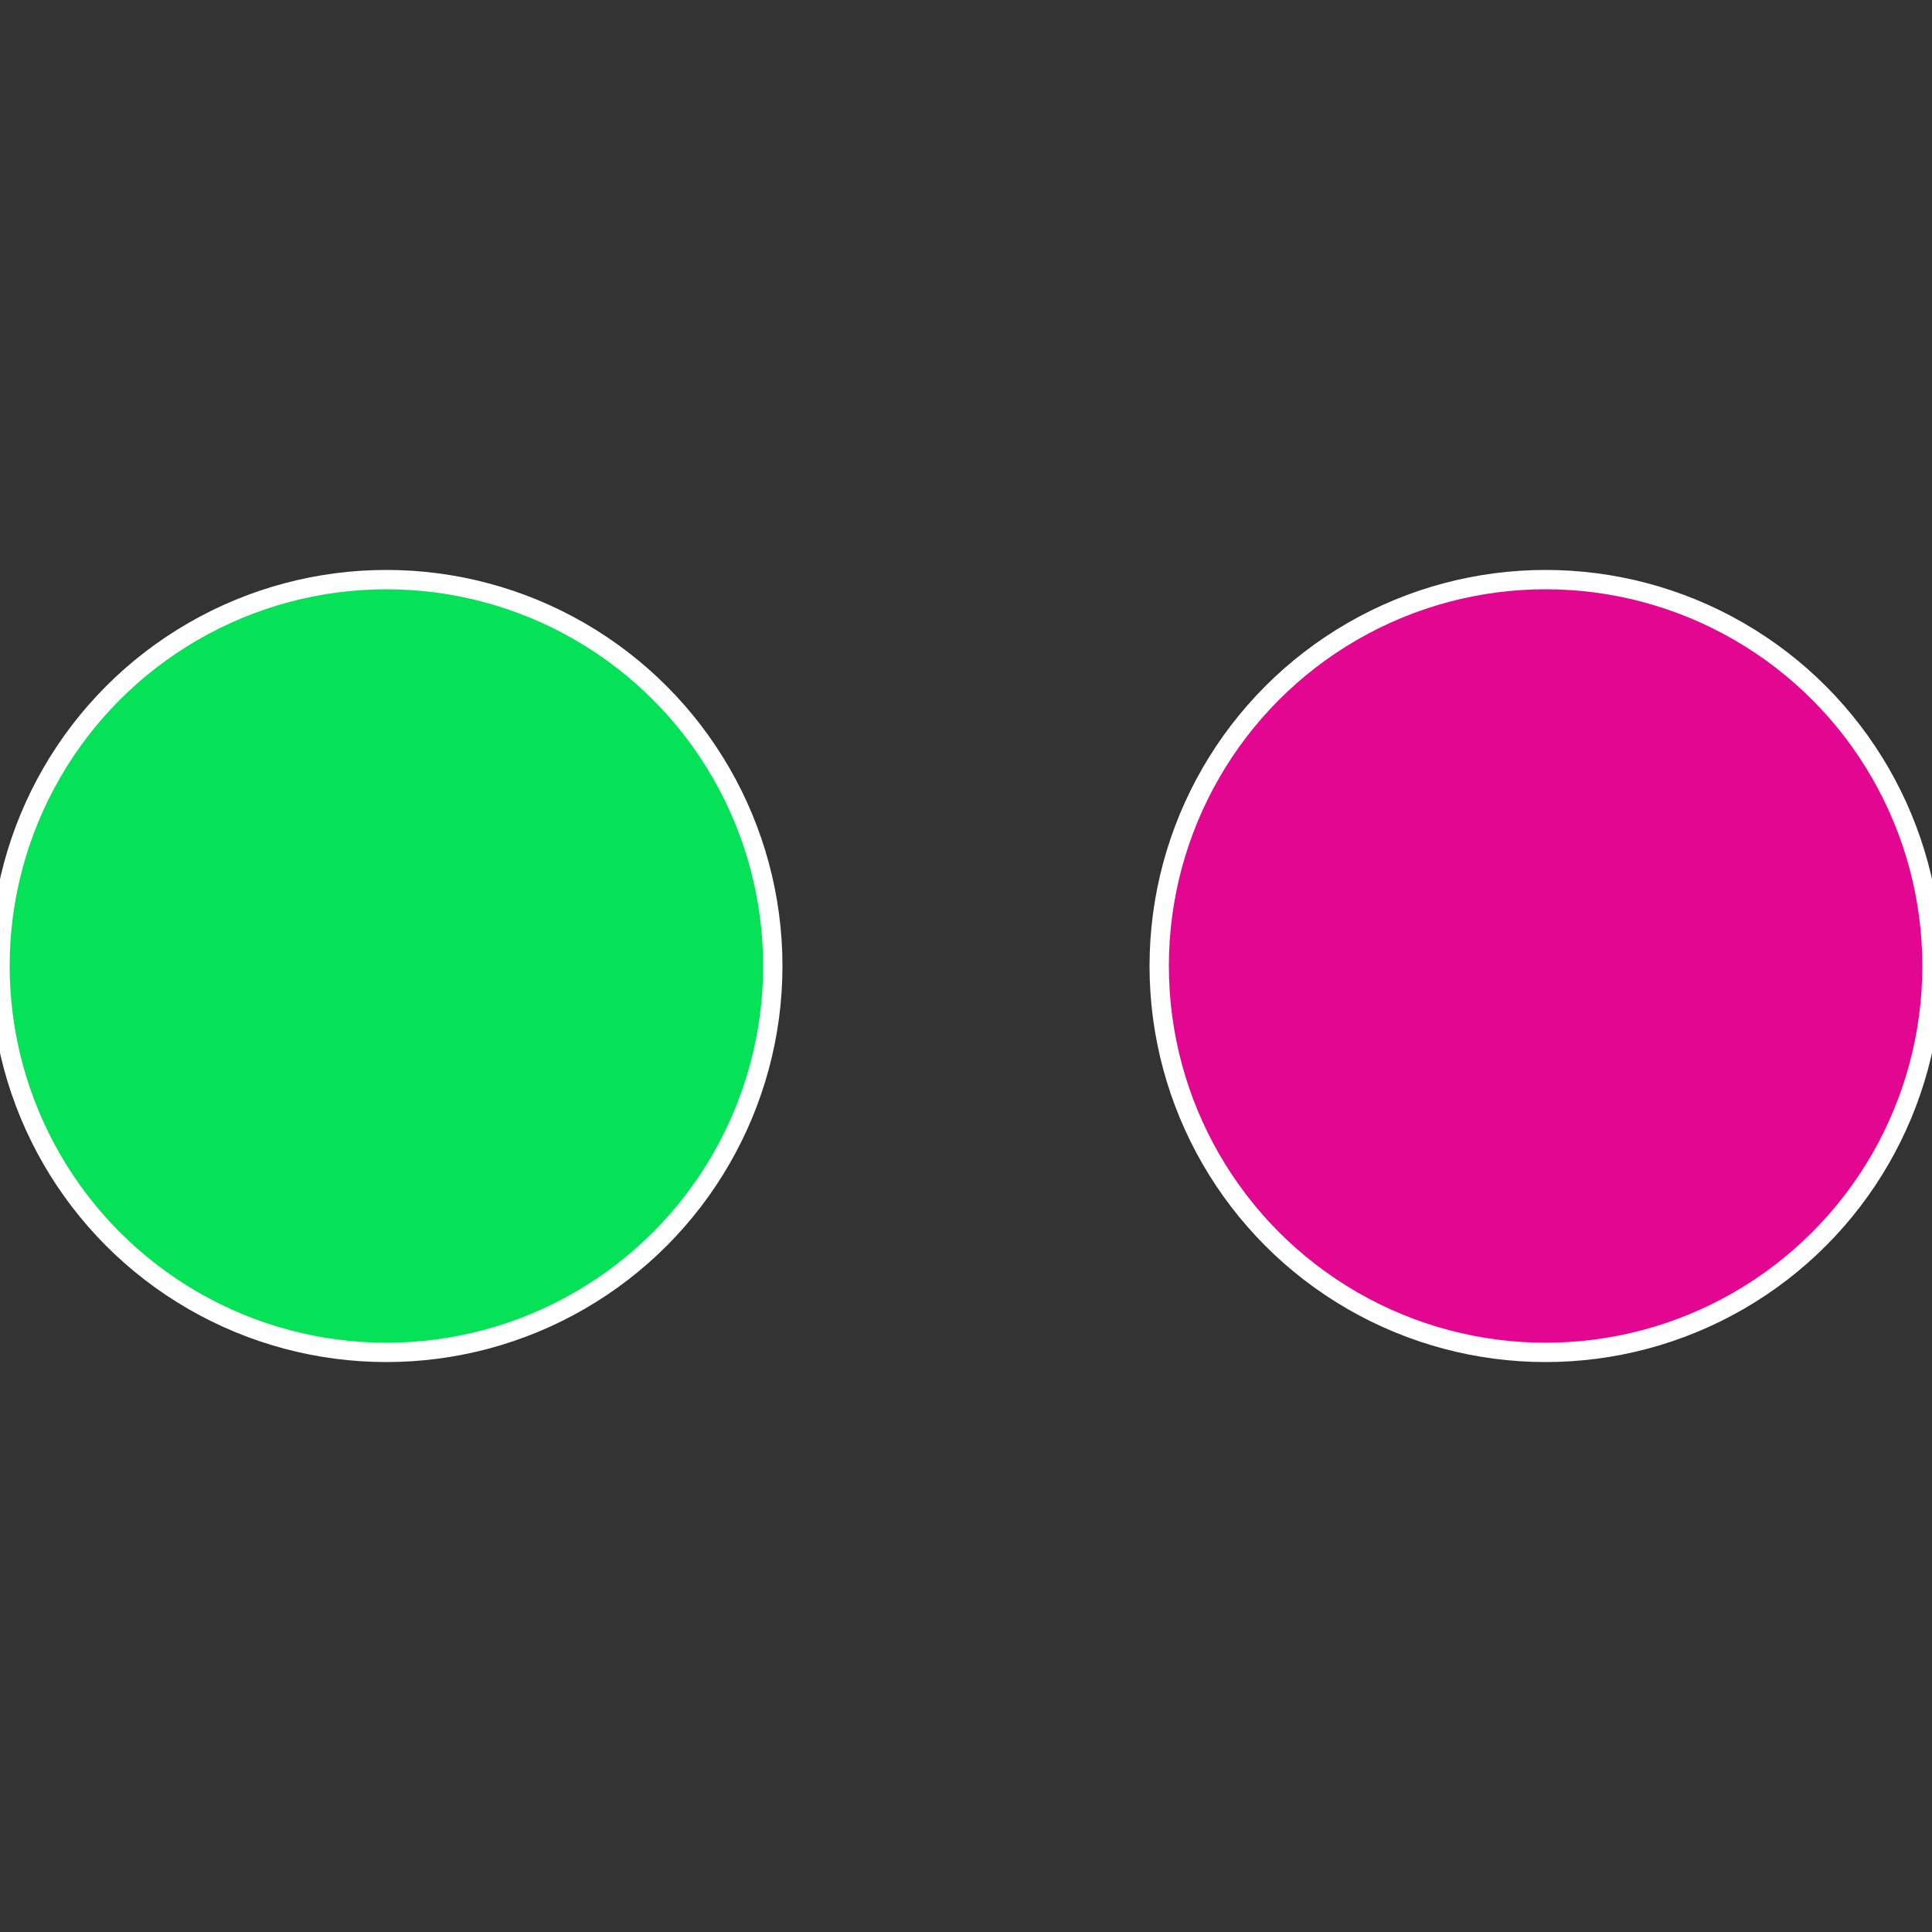 <?xml version="1.0" standalone="no"?>
<svg width="500" height="500" viewBox="-1 -1 2 2" xmlns="http://www.w3.org/2000/svg">
 
                <rect x="-1" y="-1" width="2" height="2" fill="#333333" stroke="none"/>
 
                <circle cx="0.6" cy="0" r="0.4" fill="#e20691" stroke="#fff" stroke-width="1%" />
             
                <circle cx="-0.6" cy="7.3478807948841E-17" r="0.4" fill="#06e257" stroke="#fff" stroke-width="1%" />
            </svg>
